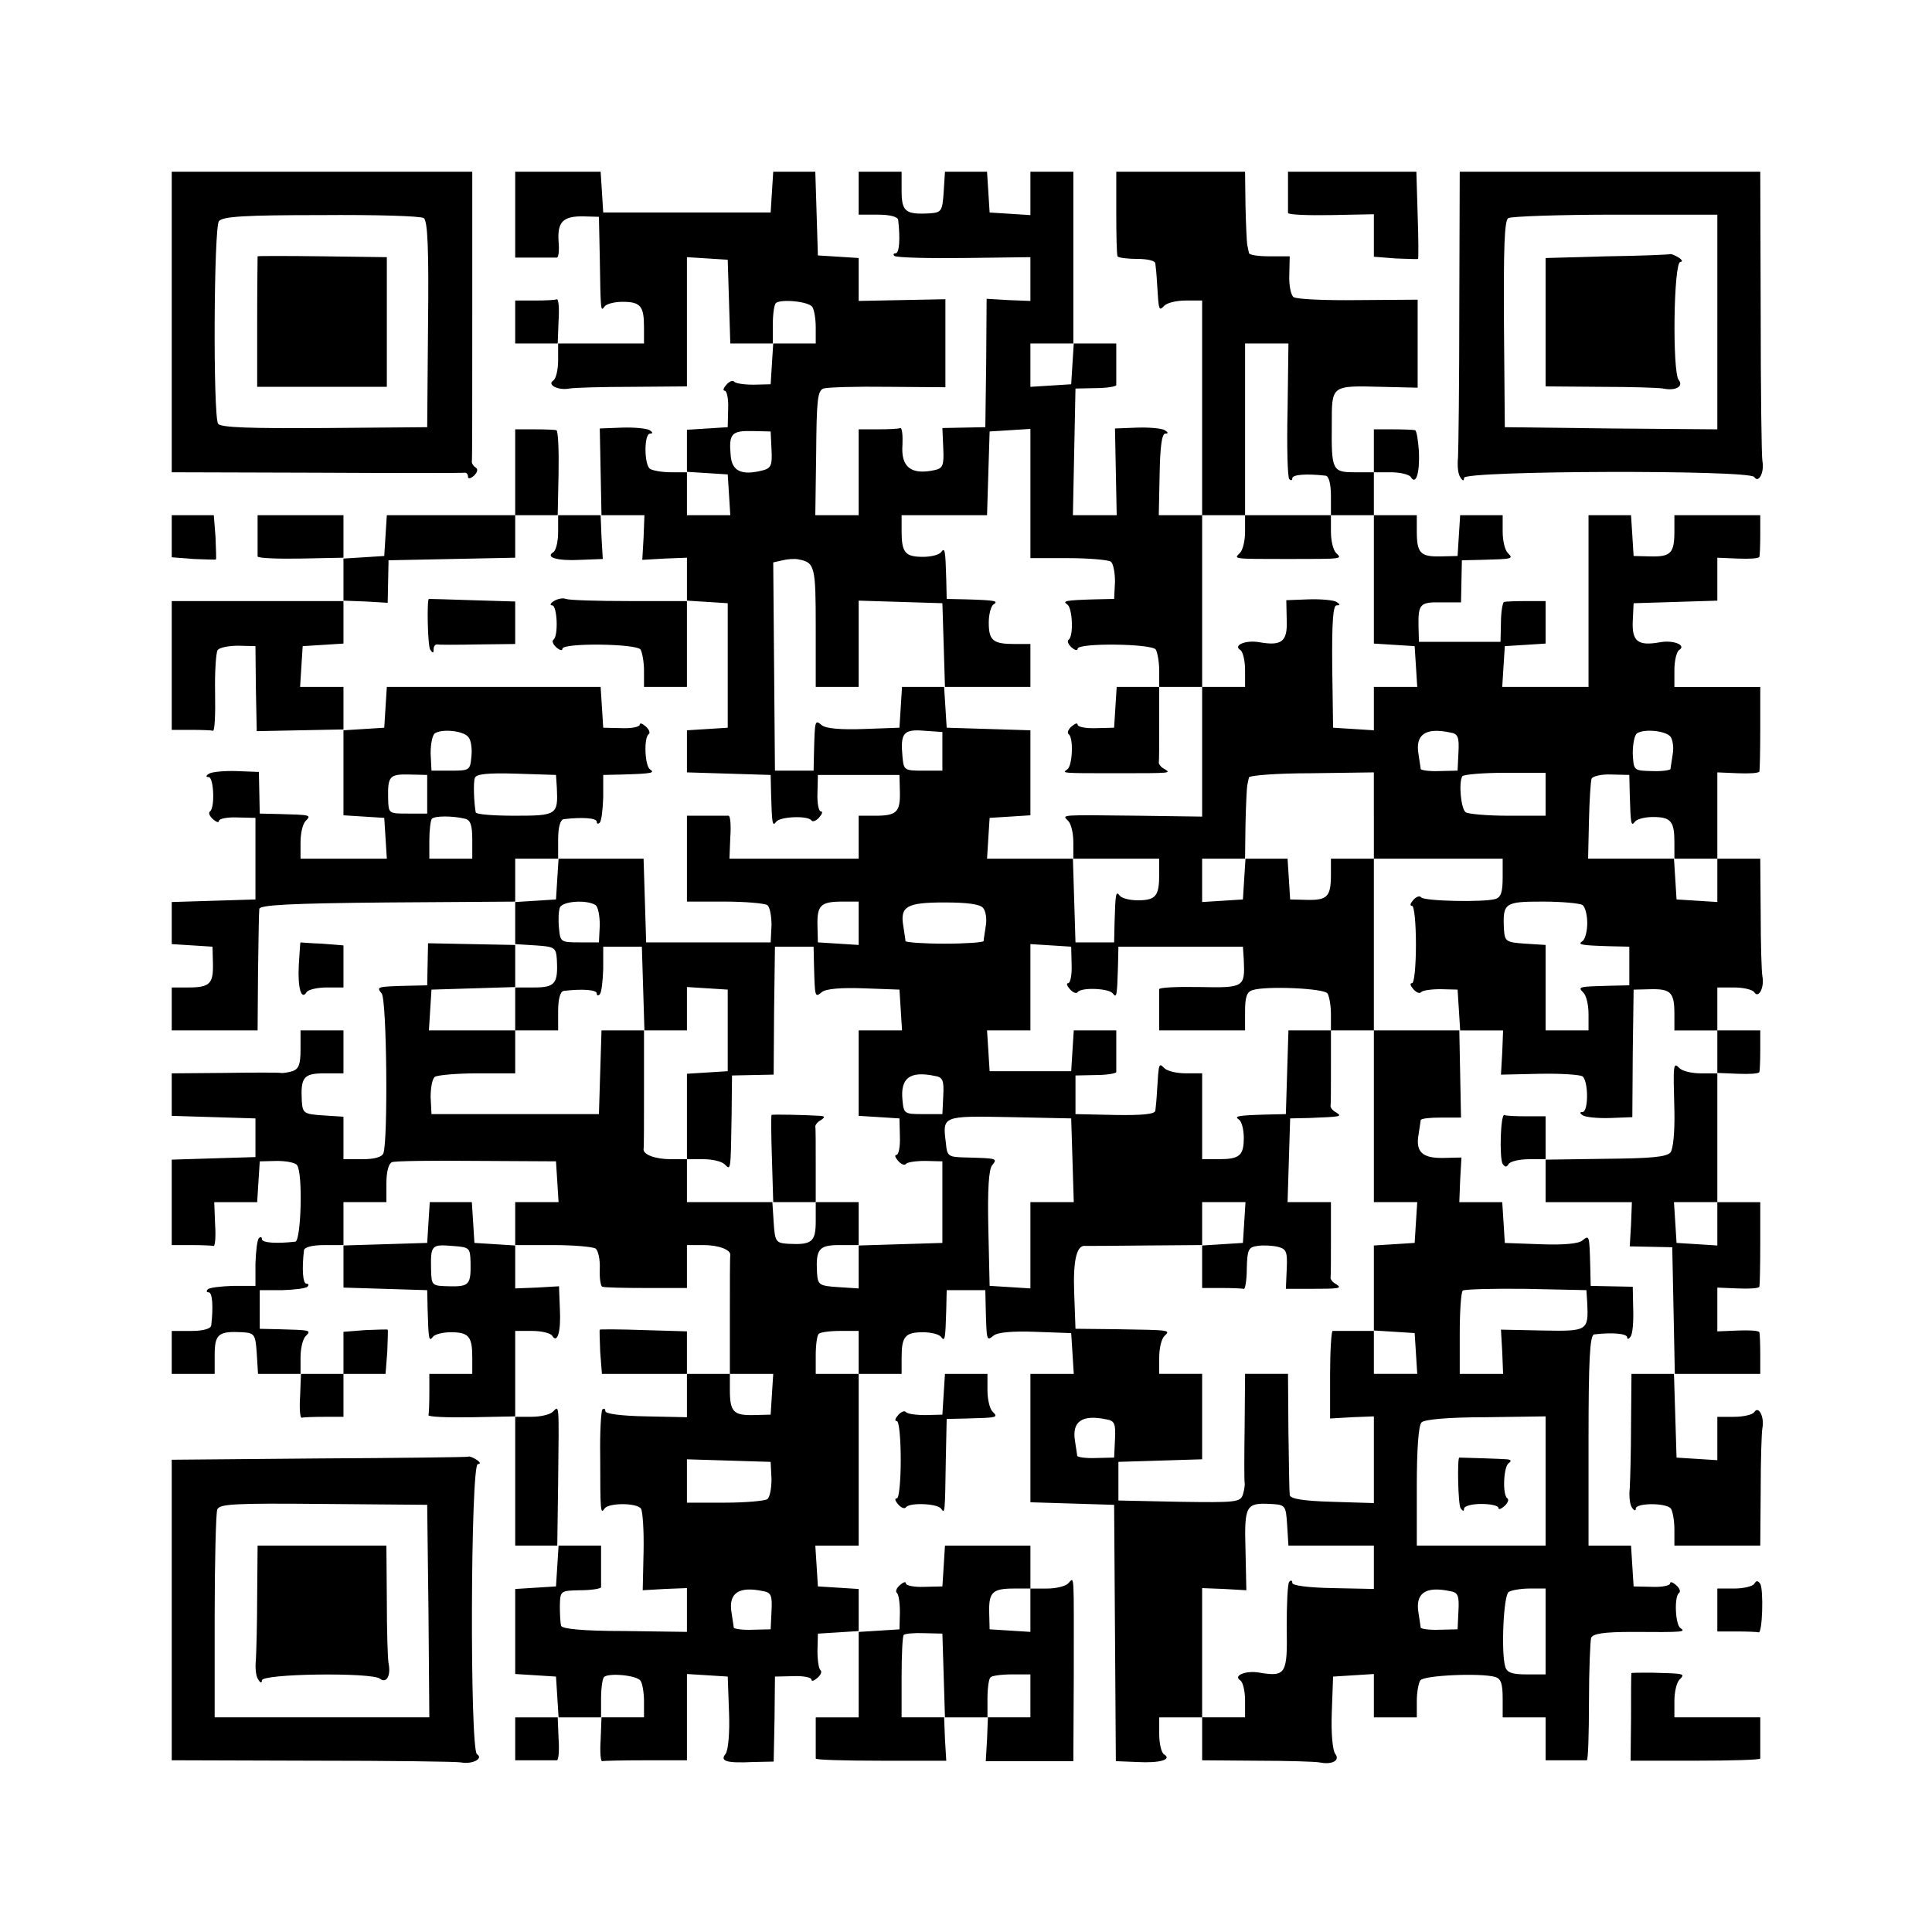 <?xml version="1.0" standalone="no"?>
<!DOCTYPE svg PUBLIC "-//W3C//DTD SVG 20010904//EN"
 "http://www.w3.org/TR/2001/REC-SVG-20010904/DTD/svg10.dtd">
<svg version="1.0" xmlns="http://www.w3.org/2000/svg"
 width="450pt" height="450pt" viewBox="0 0 450 450"
 preserveAspectRatio="xMidYMid meet">
<g transform="translate(0,450) scale(0.1,-0.1)"
fill="#000000" stroke="none">
<path d="M400 3750 l0 -350 338 -1 c185 -1 340 -1 345 0 4 0 7 -4 7 -9 0 -6 6
-5 14 2 8 8 10 15 4 19 -5 3 -9 9 -9 13 1 3 1 157 1 341 l0 335 -350 0 -350 0
0 -350z m587 242 c9 -6 12 -70 10 -247 l-2 -240 -240 -2 c-171 -1 -241 1 -247
10 -12 19 -10 458 2 472 9 11 63 14 238 14 125 1 232 -2 239 -7z"/>
<path d="M600 3903 c0 -2 -1 -71 -1 -154 l0 -150 151 0 151 0 0 151 0 151
-150 2 c-83 1 -151 1 -151 0z"/>
<path d="M1200 4000 l0 -100 45 0 c25 0 48 0 52 0 4 0 6 17 4 38 -3 46 11 59
59 58 l35 -1 2 -95 c2 -125 2 -127 11 -114 4 6 23 11 42 11 42 0 50 -10 50
-59 l0 -38 -101 0 -100 0 2 53 c2 28 0 51 -4 50 -4 -2 -27 -3 -52 -3 l-45 0 0
-50 0 -50 50 0 50 0 0 -39 c0 -22 -5 -43 -11 -47 -16 -10 11 -24 37 -19 10 2
76 4 147 4 l127 1 0 151 0 150 48 -3 47 -3 3 -97 3 -98 50 0 50 0 -3 -47 -3
-48 -40 -1 c-22 0 -42 3 -45 7 -3 4 -11 1 -18 -7 -7 -8 -9 -14 -4 -14 5 0 9
-19 8 -42 l-1 -43 -47 -3 -48 -3 0 -50 0 -49 -37 0 c-21 0 -43 4 -49 8 -14 10
-14 82 0 82 7 0 7 3 -1 8 -6 4 -35 7 -64 6 l-52 -2 2 -101 2 -101 -51 0 -51 0
2 98 c1 53 -1 98 -5 100 -3 1 -26 2 -51 2 l-45 0 0 -100 0 -100 -149 0 -150 0
-3 -47 -3 -48 -47 -3 -48 -3 0 50 0 51 -100 0 -100 0 0 -45 c0 -25 0 -48 0
-51 0 -4 45 -6 100 -5 l100 2 0 -50 0 -51 -200 0 -200 0 0 -150 0 -150 45 0
c25 0 48 -1 51 -2 4 -2 6 38 5 87 -1 50 2 95 6 101 5 6 26 10 48 10 l40 -1 1
-99 2 -99 101 2 101 2 0 -100 0 -100 48 -3 47 -3 3 -47 3 -48 -100 0 -101 0 0
38 c0 21 5 43 12 50 14 14 11 14 -62 16 l-45 1 -1 48 -1 49 -52 2 c-29 1 -58
-2 -64 -6 -8 -5 -8 -8 -1 -8 12 0 15 -72 3 -80 -4 -3 -1 -11 7 -18 8 -7 14 -9
14 -4 0 5 19 9 43 8 l42 -1 0 -95 0 -95 -97 -3 -98 -3 0 -49 0 -49 48 -3 47
-3 1 -40 c1 -47 -8 -55 -58 -55 l-38 0 0 -50 0 -50 100 0 100 0 1 135 c1 74 2
141 3 148 1 9 69 13 299 15 l297 2 0 -50 0 -51 -101 2 -102 2 -1 -49 -1 -49
-45 -1 c-72 -2 -74 -2 -61 -18 12 -14 15 -343 4 -372 -3 -9 -21 -14 -49 -14
l-44 0 0 49 0 50 -47 3 c-45 3 -48 5 -50 33 -3 56 4 65 53 65 l44 0 0 50 0 50
-50 0 -50 0 0 -44 c0 -35 -4 -46 -19 -51 -10 -3 -23 -5 -27 -4 -5 1 -64 1
-131 0 l-123 -1 0 -50 0 -49 98 -3 97 -3 0 -45 0 -45 -98 -3 -97 -3 0 -99 0
-100 45 0 c25 0 48 -1 52 -2 4 -2 6 21 4 50 l-2 52 50 0 50 0 3 48 3 47 40 1
c22 0 43 -4 47 -10 14 -20 9 -176 -4 -178 -43 -5 -78 -3 -78 6 0 5 -3 6 -7 2
-4 -4 -7 -30 -8 -59 l0 -52 -52 0 c-29 -1 -55 -4 -59 -8 -4 -4 -3 -7 2 -7 9 0
11 -35 6 -77 -1 -8 -19 -13 -47 -13 l-45 0 0 -50 0 -50 50 0 50 0 0 44 c0 49
9 56 65 53 28 -2 30 -5 33 -49 l3 -48 50 0 50 0 -2 -52 c-2 -29 0 -52 4 -50 4
1 27 2 52 2 l45 0 0 50 0 50 49 0 49 0 4 51 c1 28 2 51 1 52 -1 1 -24 0 -52
-1 l-51 -4 0 -49 0 -49 -50 0 -50 0 0 38 c0 21 5 43 12 50 14 14 11 14 -62 16
l-45 1 0 45 0 45 52 0 c29 1 55 4 59 8 4 4 3 7 -2 7 -9 0 -11 35 -6 78 1 7 19
12 47 12 l45 0 0 -50 0 -49 98 -3 97 -3 1 -45 c2 -69 3 -76 12 -64 4 6 23 11
42 11 42 0 50 -10 50 -59 l0 -38 -50 0 -50 0 0 -45 c0 -25 -1 -48 -2 -51 -2
-4 43 -6 100 -5 l102 2 0 -150 0 -151 51 0 50 0 -3 -48 -3 -47 -47 -3 -48 -3
0 -99 0 -99 48 -3 47 -3 3 -47 3 -48 -50 0 -51 0 0 -50 0 -50 45 0 c25 0 48 0
52 0 4 0 6 23 4 50 l-2 50 51 0 51 0 -2 -52 c-2 -29 0 -52 4 -50 4 1 50 2 102
2 l95 0 0 101 0 100 48 -3 47 -3 3 -83 c2 -49 -2 -89 -8 -97 -14 -17 2 -22 64
-19 l48 1 2 99 1 99 43 1 c23 1 42 -3 42 -8 0 -5 6 -3 14 4 8 7 11 15 7 18 -4
3 -7 23 -7 45 l1 40 48 3 47 3 0 -100 0 -101 -50 0 -50 0 0 -45 c0 -25 0 -48
0 -51 0 -3 68 -5 152 -5 l152 0 -3 50 -2 51 51 0 51 0 -2 -51 -3 -51 102 0
102 0 1 199 c0 249 2 230 -13 215 -7 -7 -29 -12 -50 -12 l-38 0 0 50 0 50 -99
0 -100 0 -3 -48 -3 -47 -42 -1 c-24 -1 -43 3 -43 8 0 5 -6 3 -14 -4 -8 -7 -11
-15 -7 -18 4 -3 7 -23 7 -45 l-1 -40 -47 -3 -48 -3 0 50 0 50 -47 3 -48 3 -3
48 -3 47 50 0 51 0 0 200 0 200 50 0 50 0 0 38 c0 49 8 59 50 59 19 0 38 -5
42 -11 9 -12 10 -5 12 64 l1 45 45 0 45 0 1 -45 c2 -73 2 -74 18 -61 9 8 45
11 98 9 l83 -3 3 -47 3 -48 -50 0 -51 0 0 -150 0 -149 98 -3 97 -3 2 -299 2
-298 50 -2 c53 -3 82 6 62 18 -6 4 -11 25 -11 47 l0 39 50 0 50 0 0 -50 0 -50
128 -1 c70 0 135 -2 146 -4 29 -6 48 5 36 20 -6 8 -10 48 -8 97 l3 83 48 3 47
3 0 -50 0 -51 50 0 50 0 0 38 c0 20 4 42 8 48 7 12 141 18 175 8 13 -4 17 -16
17 -50 l0 -44 50 0 50 0 0 -50 0 -50 45 0 c25 0 48 0 51 0 3 0 5 61 5 136 0
75 3 142 5 149 4 10 29 14 97 14 120 -1 124 0 111 9 -12 8 -15 74 -3 82 4 3 1
11 -7 18 -8 7 -14 9 -14 4 0 -5 -19 -9 -42 -8 l-43 1 -3 47 -3 48 -50 0 -49 0
0 245 c0 188 3 245 13 247 43 5 77 2 77 -7 0 -5 4 -4 8 2 5 7 7 36 6 64 l-1
52 -49 1 -49 1 -1 45 c-2 73 -2 74 -18 61 -9 -8 -45 -11 -98 -9 l-83 3 -3 48
-3 47 -50 0 -50 0 2 52 3 52 -42 -1 c-49 -1 -65 14 -58 54 2 15 5 31 5 34 1 4
22 6 47 6 l47 0 -2 101 -2 102 51 0 51 0 -2 -51 -3 -52 90 2 c49 1 94 -2 100
-6 14 -11 14 -83 0 -83 -7 0 -7 -3 1 -8 6 -4 35 -7 63 -6 l52 2 1 149 2 148
40 1 c47 1 55 -8 55 -58 l0 -38 50 0 50 0 0 -50 0 -50 -38 0 c-21 0 -43 5 -50
12 -15 15 -15 11 -12 -100 1 -50 -3 -88 -9 -96 -9 -11 -47 -14 -151 -15 l-140
-2 0 51 0 50 -45 0 c-25 0 -48 1 -51 3 -9 3 -12 -100 -4 -114 6 -8 9 -8 14 0
4 6 25 11 47 11 l39 0 0 -50 0 -50 101 0 100 0 -2 -52 -3 -51 50 -1 49 -1 3
-147 3 -148 -51 0 -50 0 -1 -117 c0 -65 -2 -132 -3 -149 -2 -18 0 -38 5 -45 5
-8 9 -9 9 -3 0 14 72 14 82 0 4 -6 8 -28 8 -48 l0 -38 100 0 100 0 1 128 c0
70 2 136 4 146 5 26 -9 53 -19 37 -4 -6 -25 -11 -47 -11 l-39 0 0 -51 0 -50
-47 3 -48 3 -3 98 -3 97 101 0 100 0 0 45 c0 25 -1 48 -2 52 -2 4 -24 5 -50 4
l-48 -2 0 51 0 51 48 -2 c26 -1 48 0 50 4 1 4 2 50 2 102 l0 95 -50 0 -50 0 0
151 0 150 48 -2 c26 -1 48 0 50 4 1 4 2 27 2 52 l0 45 -50 0 -50 0 0 50 0 50
39 0 c22 0 43 -5 47 -11 10 -16 24 11 19 37 -2 10 -4 76 -4 147 l-1 127 -50 0
-50 0 0 101 0 100 48 -2 c26 -1 48 0 50 4 1 4 2 50 2 102 l0 95 -100 0 -100 0
0 39 c0 22 5 43 11 47 18 11 -13 24 -45 18 -51 -9 -65 2 -63 49 l2 42 98 3 97
3 0 50 0 50 48 -2 c26 -1 48 0 50 4 1 4 2 27 2 52 l0 45 -100 0 -100 0 0 -37
c0 -51 -8 -60 -55 -59 l-40 1 -3 48 -3 47 -50 0 -49 0 0 -200 0 -200 -101 0
-100 0 3 48 3 47 48 3 47 3 0 50 0 49 -45 0 c-25 0 -48 -1 -52 -2 -3 -2 -7
-23 -7 -48 l-1 -45 -95 0 -95 0 -1 35 c-1 53 3 58 53 57 l46 0 1 49 1 49 45 1
c73 2 76 2 62 16 -7 7 -12 29 -12 50 l0 38 -49 0 -50 0 -3 -47 -3 -48 -40 -1
c-47 -1 -55 8 -55 59 l0 37 -50 0 -50 0 0 50 0 50 39 0 c22 0 43 -5 47 -11 12
-20 21 9 19 59 -2 26 -5 48 -9 50 -3 1 -26 2 -51 2 l-45 0 0 -50 0 -50 -44 0
c-53 0 -55 4 -54 112 0 91 -2 90 116 87 l84 -2 0 103 0 102 -139 -1 c-76 -1
-143 2 -150 7 -6 4 -11 27 -10 51 l1 44 -47 0 c-26 0 -48 3 -48 8 -1 5 -3 14
-4 19 -1 6 -3 46 -4 90 l-1 80 -150 0 -150 0 0 -95 c0 -52 1 -98 3 -102 1 -3
21 -6 45 -6 24 0 43 -4 43 -11 1 -6 3 -27 4 -46 4 -65 4 -65 17 -52 7 7 29 12
50 12 l38 0 0 -250 0 -250 -50 0 -51 0 2 95 c1 62 5 95 13 95 8 0 7 3 -1 8 -6
4 -35 7 -64 6 l-52 -2 2 -101 2 -101 -51 0 -51 0 3 148 3 147 47 1 c27 0 48 4
48 7 0 4 0 27 0 52 l0 45 -50 0 -50 0 0 200 0 200 -50 0 -50 0 0 -51 0 -50
-47 3 -48 3 -3 48 -3 47 -49 0 -49 0 -3 -47 c-3 -45 -5 -48 -33 -50 -56 -3
-65 4 -65 53 l0 44 -50 0 -50 0 0 -50 0 -50 45 0 c28 0 46 -5 47 -12 5 -43 3
-78 -6 -78 -5 0 -6 -3 -3 -6 4 -4 76 -6 162 -5 l155 2 0 -51 0 -51 -51 2 -51
3 -1 -150 -2 -149 -50 -1 -50 -1 2 -47 c2 -40 -1 -47 -20 -51 -55 -12 -79 7
-75 59 1 22 -1 40 -5 39 -4 -2 -27 -3 -52 -3 l-45 0 0 -100 0 -100 -50 0 -51
0 2 144 c1 123 3 146 17 151 9 3 76 5 150 4 l134 -1 0 102 0 103 -101 -2 -101
-2 0 50 0 50 -47 3 -48 3 -3 98 -3 97 -49 0 -49 0 -3 -47 -3 -48 -195 0 -195
0 -3 48 -3 47 -100 0 -99 0 0 -100z m692 -215 c4 -5 8 -27 8 -47 l0 -38 -50 0
-50 0 0 43 c0 24 3 47 7 51 11 10 77 4 85 -9z m606 -132 l-3 -48 -47 -3 -48
-3 0 50 0 51 51 0 50 0 -3 -47z m501 -108 c-2 -85 0 -158 4 -161 4 -4 7 -3 7
2 0 9 35 11 78 6 7 -1 12 -19 12 -47 l0 -45 50 0 50 0 0 -149 0 -150 48 -3 47
-3 3 -47 3 -48 -50 0 -51 0 0 -51 0 -50 -47 3 -48 3 -2 143 c-1 103 2 142 10
142 9 0 9 2 0 8 -6 4 -36 7 -65 6 l-52 -2 1 -46 c2 -50 -11 -61 -63 -52 -32 6
-63 -7 -45 -18 6 -4 11 -25 11 -47 l0 -39 -50 0 -50 0 0 -151 0 -151 -147 2
c-187 2 -180 3 -165 -12 7 -7 12 -29 12 -50 l0 -38 100 0 100 0 0 -37 c0 -50
-8 -60 -50 -60 -19 0 -38 5 -42 11 -9 12 -10 5 -12 -64 l-1 -45 -45 0 -45 0
-3 98 -3 97 -100 0 -100 0 3 48 3 47 48 3 47 3 0 99 0 99 -97 3 -98 3 -3 48
-3 47 -49 0 -49 0 -3 -47 -3 -48 -83 -3 c-53 -2 -89 1 -98 9 -16 13 -16 12
-18 -61 l-1 -45 -45 0 -45 0 -2 242 -2 243 22 5 c12 3 29 4 37 2 38 -7 40 -16
40 -158 l0 -139 50 0 50 0 0 100 0 101 98 -3 97 -3 3 -97 3 -98 99 0 100 0 0
50 0 50 -37 0 c-50 0 -60 8 -60 50 0 19 5 38 11 42 12 8 6 10 -64 12 l-45 1
-1 45 c-2 69 -3 76 -12 64 -4 -6 -23 -11 -42 -11 -42 0 -50 10 -50 60 l0 37
100 0 99 0 3 98 3 97 48 3 47 3 0 -150 0 -151 88 0 c48 0 92 -4 99 -8 6 -4 10
-25 10 -47 l-2 -40 -45 -1 c-70 -2 -76 -4 -64 -12 12 -8 15 -74 3 -82 -4 -3
-1 -11 7 -18 8 -7 14 -8 14 -3 0 14 173 12 182 -2 4 -7 8 -29 8 -49 l0 -38 50
0 50 0 0 200 0 200 50 0 50 0 0 200 0 200 51 0 50 0 -2 -155z m-1202 -92 c2
-37 -1 -44 -22 -49 -48 -12 -70 -1 -73 34 -5 52 2 59 50 58 l43 -1 2 -42z
m-99 -105 l3 -48 -50 0 -51 0 0 51 0 50 48 -3 47 -3 3 -47z m-398 -87 c0 -22
-5 -43 -11 -47 -20 -12 9 -21 63 -18 l52 2 -3 51 -2 51 51 0 51 0 -2 -52 -3
-52 52 3 52 2 0 -50 0 -50 48 -3 47 -3 0 -145 0 -145 -47 -3 -48 -3 0 -49 0
-49 98 -3 97 -3 1 -45 c2 -69 3 -76 12 -64 8 12 74 15 82 3 3 -4 11 -1 18 7 7
8 9 14 4 14 -5 0 -9 19 -8 43 l1 42 95 0 95 0 1 -40 c1 -47 -8 -55 -58 -55
l-38 0 0 -50 0 -50 -151 0 -150 0 2 50 c2 27 0 50 -4 50 -4 0 -27 0 -52 0
l-45 0 0 -100 0 -100 88 0 c48 0 92 -4 99 -8 6 -4 10 -25 10 -47 l-2 -40 -145
0 -145 0 -3 98 -3 97 -99 0 -99 0 -3 -47 -3 -48 -47 -3 -48 -3 0 50 0 51 50 0
50 0 0 45 c0 28 5 46 13 47 42 5 77 3 77 -6 0 -5 3 -6 7 -2 4 4 7 30 8 59 l0
52 45 1 c70 2 76 4 64 12 -12 8 -15 74 -3 82 4 3 1 11 -7 18 -8 7 -14 9 -14 4
0 -5 -19 -9 -42 -8 l-43 1 -3 48 -3 47 -249 0 -249 0 -3 -47 -3 -48 -47 -3
-48 -3 0 50 0 51 -51 0 -50 0 3 48 3 47 48 3 47 3 0 50 0 50 52 -2 51 -3 1 50
1 49 148 3 147 3 0 49 0 50 50 0 50 0 0 -39z m-209 -478 c6 -6 9 -27 7 -45 -3
-32 -4 -33 -48 -33 l-45 0 -2 40 c0 22 4 43 10 47 17 11 67 6 78 -9z m1104
-33 l0 -45 -45 0 c-44 0 -45 1 -48 33 -5 54 2 64 50 60 l43 -3 0 -45z m1182
44 c19 -3 22 -10 20 -47 l-2 -42 -42 -1 c-24 -1 -43 2 -44 5 0 3 -3 19 -5 34
-8 46 16 63 73 51z m514 -10 c5 -7 8 -25 5 -41 -2 -15 -5 -31 -5 -34 -1 -3
-20 -6 -43 -5 -43 1 -43 1 -45 41 0 22 4 43 10 47 17 11 67 6 78 -8z m-2896
-134 l0 -45 -45 0 c-45 0 -45 0 -46 35 -1 52 3 57 49 56 l42 -1 0 -45z m302
15 c3 -63 0 -65 -98 -65 -49 0 -90 3 -91 8 -4 22 -6 69 -2 80 3 9 28 12 96 10
l93 -3 2 -30z m1903 -65 l0 -100 150 0 150 0 0 -44 c0 -34 -4 -46 -17 -50 -28
-8 -167 -5 -173 4 -3 4 -11 2 -18 -6 -7 -8 -9 -14 -3 -14 5 0 9 -40 9 -90 0
-50 -4 -90 -9 -90 -6 0 -4 -6 3 -14 7 -8 15 -11 18 -7 3 4 23 7 45 7 l40 -1 3
-47 3 -48 -100 0 -101 0 0 -200 0 -200 51 0 50 0 -3 -47 -3 -48 -47 -3 -48 -3
0 -99 0 -99 48 -3 47 -3 3 -47 3 -48 -50 0 -51 0 0 50 0 50 -45 0 c-25 0 -48
0 -51 0 -3 0 -6 -46 -6 -102 l0 -102 51 3 51 2 0 -101 0 -101 -97 3 c-69 2
-98 7 -99 16 -1 6 -2 73 -3 147 l-1 135 -50 0 -50 0 -1 -122 c-1 -68 -1 -127
0 -132 1 -4 -1 -17 -4 -27 -6 -18 -16 -19 -148 -17 l-142 3 0 45 0 45 98 3 97
3 0 99 0 100 -50 0 -50 0 0 38 c0 21 5 43 12 50 14 14 18 14 -112 16 l-95 1
-3 83 c-3 77 6 113 26 110 4 0 67 0 140 1 l132 1 0 50 0 50 51 0 50 0 -3 -47
-3 -48 -47 -3 -48 -3 0 -50 0 -49 45 0 c25 0 48 -1 52 -2 3 -2 7 20 7 47 1 45
4 50 25 53 12 2 34 1 47 -2 20 -5 23 -11 21 -52 l-2 -46 50 0 c77 0 82 1 67
11 -8 4 -13 11 -13 15 1 3 1 44 1 91 l0 85 -50 0 -51 0 3 98 3 97 45 1 c74 3
77 3 62 13 -8 4 -13 11 -13 15 1 3 1 44 1 91 l0 85 -50 0 -49 0 -3 -97 -3 -98
-45 -1 c-70 -2 -76 -4 -64 -12 6 -4 11 -23 11 -42 0 -42 -10 -50 -59 -50 l-38
0 0 100 0 100 -38 0 c-21 0 -43 5 -50 12 -13 13 -13 13 -17 -52 -1 -19 -3 -40
-4 -47 -1 -8 -29 -11 -93 -10 l-93 2 0 45 0 45 47 1 c27 0 48 4 48 7 0 4 0 27
0 52 l0 45 -49 0 -50 0 -3 -47 -3 -48 -95 0 -95 0 -3 48 -3 47 50 0 51 0 0
101 0 100 48 -3 47 -3 1 -42 c1 -24 -3 -43 -8 -43 -5 0 -3 -6 4 -14 7 -8 15
-11 18 -7 8 12 74 9 82 -3 9 -12 10 -5 12 64 l1 45 145 0 145 0 2 -30 c3 -65
1 -66 -103 -64 -52 1 -94 -1 -94 -5 0 -3 0 -26 0 -51 l0 -45 100 0 100 0 0 44
c0 34 4 46 18 50 33 10 167 4 174 -8 4 -6 8 -28 8 -48 l0 -38 50 0 50 0 0 200
0 200 -50 0 -50 0 0 -37 c0 -51 -8 -60 -55 -59 l-40 1 -3 48 -3 47 -49 0 -49
0 -3 -47 -3 -48 -47 -3 -48 -3 0 50 0 51 50 0 50 0 1 80 c1 44 3 85 4 90 1 6
3 14 4 19 0 5 66 10 146 10 l145 2 0 -101z m400 50 l0 -50 -87 0 c-49 0 -93 4
-99 8 -11 7 -17 69 -8 84 3 4 48 8 100 8 l94 0 0 -50z m196 0 c2 -69 3 -76 12
-64 4 6 23 11 42 11 42 0 50 -10 50 -59 l0 -38 50 0 50 0 0 -51 0 -50 -47 3
-48 3 -3 48 -3 47 -100 0 -100 0 2 88 c1 48 4 92 6 98 2 6 23 11 46 10 l42 -1
1 -45z m-2713 -57 c13 -3 17 -15 17 -49 l0 -44 -50 0 -50 0 0 43 c0 24 3 47 6
50 7 7 48 7 77 0z m304 -201 c6 -4 10 -25 10 -47 l-2 -40 -45 0 c-44 0 -45 1
-48 33 -2 19 -1 40 2 48 6 15 62 19 83 6z m613 -43 l0 -50 -47 3 -48 3 -1 40
c-1 47 8 55 59 55 l37 0 0 -51z m290 36 c6 -7 9 -26 6 -42 -2 -15 -5 -31 -5
-35 -1 -3 -41 -6 -91 -6 -49 0 -90 3 -91 6 0 4 -3 20 -5 35 -8 46 8 55 96 55
53 0 83 -4 90 -13z m1396 7 c6 -4 11 -23 11 -42 0 -19 -5 -38 -11 -42 -12 -8
-6 -10 64 -12 l45 -1 0 -45 0 -45 -45 -1 c-73 -2 -76 -2 -62 -16 7 -7 12 -29
12 -50 l0 -38 -50 0 -50 0 0 99 0 100 -47 3 c-45 3 -48 5 -50 33 -3 62 1 65
90 65 45 0 87 -4 93 -8z m-2389 -127 c3 -56 -4 -65 -53 -65 l-44 0 0 -50 0
-50 50 0 50 0 0 45 c0 28 5 46 13 47 42 5 77 3 77 -6 0 -5 3 -6 7 -2 4 4 7 30
8 59 l0 52 45 0 45 0 3 -97 3 -98 49 0 50 0 0 51 0 50 48 -3 47 -3 0 -95 0
-95 -47 -3 -48 -3 0 -100 0 -99 38 0 c21 0 43 -5 50 -12 14 -14 14 -18 16 112
l1 95 48 1 49 1 1 149 2 149 45 0 45 0 1 -45 c2 -73 2 -74 18 -61 9 8 45 11
98 9 l83 -3 3 -47 3 -48 -50 0 -51 0 0 -99 0 -100 48 -3 47 -3 1 -42 c1 -24
-3 -43 -8 -43 -5 0 -3 -6 4 -14 7 -8 15 -11 18 -7 3 4 23 7 45 7 l40 -1 0 -95
0 -95 -97 -3 -98 -3 0 -50 0 -50 -47 3 c-45 3 -48 5 -50 33 -3 56 4 65 53 65
l44 0 0 50 0 50 -50 0 -50 0 0 -44 c0 -49 -9 -56 -65 -53 -28 2 -30 5 -33 50
l-3 47 -100 0 -99 0 0 50 0 50 -37 0 c-37 0 -66 11 -64 24 1 3 1 67 1 141 l0
135 -50 0 -49 0 -3 -97 -3 -98 -195 0 -195 0 -2 40 c0 22 4 43 10 47 7 4 51 8
100 8 l87 0 0 50 0 50 -101 0 -100 0 3 48 3 47 98 3 97 3 0 50 0 50 48 -3 c44
-3 47 -5 49 -33z m880 -271 c19 -3 22 -10 20 -47 l-2 -42 -45 0 c-44 0 -45 1
-48 33 -5 51 17 68 75 56z m321 -196 l3 -98 -51 0 -50 0 0 -101 0 -100 -47 3
-48 3 -3 134 c-2 90 1 138 9 147 13 16 11 16 -60 18 -43 1 -45 2 -48 35 -8 62
-8 62 149 59 l143 -3 3 -97z m-1200 -50 l3 -48 -50 0 -51 0 0 -50 0 -50 88 0
c48 0 92 -4 99 -8 6 -4 11 -25 10 -47 -1 -22 2 -41 6 -42 4 -2 50 -3 102 -3
l95 0 0 50 0 50 38 0 c36 0 65 -11 63 -24 -1 -3 -1 -67 -1 -141 l0 -135 51 0
50 0 -3 -47 -3 -48 -40 -1 c-47 -1 -55 8 -55 59 l0 37 -50 0 -50 0 0 -50 0
-51 -95 2 c-58 1 -95 6 -95 12 0 6 -3 7 -7 4 -3 -4 -6 -53 -5 -109 0 -132 1
-135 10 -122 9 14 75 14 85 0 4 -6 7 -51 6 -100 l-2 -90 52 3 51 2 0 -51 0
-51 -144 2 c-99 0 -146 5 -149 12 -2 7 -3 28 -3 47 1 35 1 35 48 36 27 0 48 4
48 7 0 4 0 27 0 52 l0 45 -51 0 -51 0 2 148 c2 186 3 179 -12 164 -7 -7 -29
-12 -50 -12 l-38 0 0 100 0 100 39 0 c22 0 43 -5 47 -11 12 -20 21 9 18 63
l-2 52 -51 -3 -51 -2 0 50 0 50 -47 3 -48 3 -3 48 -3 47 -49 0 -49 0 -3 -47
-3 -48 -97 -3 -98 -3 0 51 0 50 50 0 50 0 0 44 c0 26 5 46 13 49 6 3 95 4 197
3 l185 -1 3 -47z m2702 -99 l0 -50 -47 3 -48 3 -3 48 -3 47 50 0 51 0 0 -51z
m-2904 -89 c1 -52 -3 -57 -49 -56 -42 1 -42 1 -43 41 -1 54 1 57 49 53 41 -3
42 -4 43 -38z m2601 -95 c3 -65 1 -66 -105 -64 l-96 2 3 -52 2 -51 -50 0 -51
0 0 93 c0 52 3 97 7 101 4 3 70 5 147 4 l141 -3 2 -30z m-1697 -115 l0 -50
-50 0 -50 0 0 43 c0 24 3 47 7 50 3 4 26 7 50 7 l43 0 0 -50z m577 -156 c19
-3 22 -10 20 -47 l-2 -42 -42 -1 c-24 -1 -43 2 -44 5 0 3 -3 19 -5 34 -8 46
16 63 73 51z m1023 -144 l0 -150 -150 0 -150 0 0 138 c0 87 4 142 11 149 7 7
64 12 150 12 l139 2 0 -151z m-1803 5 c0 -22 -4 -43 -10 -47 -7 -4 -51 -8 -99
-8 l-88 0 0 50 0 51 98 -3 97 -3 2 -40z m1201 -107 l3 -48 100 0 99 0 0 -50 0
-51 -95 2 c-58 1 -95 6 -95 12 0 6 -3 7 -7 3 -4 -4 -6 -51 -6 -106 2 -109 -2
-116 -63 -106 -32 6 -63 -7 -45 -18 6 -4 11 -25 11 -47 l0 -39 -50 0 -50 0 0
151 0 150 51 -2 52 -3 -2 94 c-3 104 1 110 59 107 34 -2 35 -3 38 -49z m-1221
-154 c19 -3 22 -10 20 -47 l-2 -42 -42 -1 c-24 -1 -43 2 -44 5 0 3 -3 19 -5
34 -8 46 16 63 73 51z m623 -45 l0 -50 -47 3 -48 3 -1 40 c-1 47 8 55 59 55
l37 0 0 -51z m977 45 c19 -3 22 -10 20 -47 l-2 -42 -42 -1 c-24 -1 -43 2 -44
5 0 3 -3 19 -5 34 -8 46 16 63 73 51z m223 -94 l0 -100 -44 0 c-34 0 -46 4
-50 18 -10 33 -4 167 8 174 6 4 28 8 49 8 l37 0 0 -100z m-1402 -102 l3 -98
-51 0 -50 0 0 93 c0 52 2 96 5 99 3 3 25 5 48 4 l42 -1 3 -97z m-706 -13 c4
-5 8 -27 8 -47 l0 -38 -50 0 -50 0 0 43 c0 24 3 47 7 51 11 10 77 4 85 -9z
m908 -35 l0 -50 -50 0 -50 0 0 43 c0 24 3 47 7 50 3 4 26 7 50 7 l43 0 0 -50z"/>
<path d="M2900 3262 c0 -21 -5 -43 -12 -50 -14 -14 -20 -14 112 -14 132 0 126
0 112 14 -7 7 -12 29 -12 50 l0 38 -100 0 -100 0 0 -38z"/>
<path d="M2598 2853 l-3 -48 -42 -1 c-24 -1 -43 3 -43 8 0 5 -6 3 -14 -4 -8
-7 -11 -15 -7 -18 12 -8 9 -74 -3 -82 -13 -9 -15 -9 114 -9 131 0 128 0 112
10 -8 4 -13 11 -13 15 1 3 1 44 1 91 l0 85 -49 0 -50 0 -3 -47z"/>
<path d="M999 3105 c-5 0 -3 -109 3 -118 6 -9 8 -9 8 1 0 6 3 11 8 11 4 -1 46
-1 95 0 l87 1 0 49 0 50 -100 3 c-55 2 -100 3 -101 3z"/>
<path d="M1290 3100 c-8 -5 -10 -10 -4 -10 12 0 15 -72 3 -80 -4 -3 -1 -11 7
-18 8 -7 14 -8 14 -3 0 14 173 12 182 -2 4 -7 8 -29 8 -49 l0 -38 50 0 50 0 0
100 0 100 -134 0 c-74 0 -140 2 -148 5 -7 3 -20 0 -28 -5z"/>
<path d="M1797 1903 c-1 -1 -1 -47 1 -102 l3 -101 50 0 49 0 0 85 c0 47 0 88
-1 91 0 4 5 11 13 15 10 7 10 9 -2 10 -30 2 -112 4 -113 2z"/>
<path d="M1397 1403 c-1 -1 0 -24 1 -52 l4 -51 99 0 99 0 0 49 0 50 -101 3
c-55 2 -101 2 -102 1z"/>
<path d="M3399 1105 c-5 0 -3 -109 3 -118 5 -7 8 -8 8 -1 0 6 18 11 40 11 22
0 40 -4 40 -9 0 -5 6 -3 14 4 8 7 11 15 7 18 -12 8 -9 74 3 82 7 5 6 8 -4 9
-11 1 -99 4 -111 4z"/>
<path d="M3000 4055 c0 -25 0 -48 0 -51 0 -4 45 -6 100 -5 l100 2 0 -49 0 -50
51 -4 c28 -1 51 -2 52 -1 1 1 1 47 -1 102 l-3 101 -150 0 -149 0 0 -45z"/>
<path d="M3399 3783 c0 -175 -2 -332 -3 -349 -2 -18 0 -38 5 -45 6 -10 9 -10
9 -2 0 17 665 19 676 2 10 -16 24 11 19 37 -2 10 -4 166 -4 347 l-1 327 -350
0 -350 0 -1 -317z m601 -33 l0 -250 -247 2 -248 3 -2 240 c-1 177 1 241 10
247 7 4 119 8 250 8 l237 0 0 -250z"/>
<path d="M3743 3903 l-143 -4 0 -149 0 -150 128 -1 c70 0 135 -2 146 -4 29 -6
48 5 36 20 -15 18 -12 275 4 275 6 0 4 5 -4 10 -8 5 -17 9 -20 8 -3 -1 -69 -4
-147 -5z"/>
<path d="M400 3251 l0 -49 51 -4 c28 -1 51 -2 52 -1 1 1 0 24 -1 52 l-4 51
-49 0 -49 0 0 -49z"/>
<path d="M700 2305 c-1 0 -2 -23 -4 -52 -3 -54 6 -84 18 -64 4 6 25 11 47 11
l39 0 0 49 0 49 -50 4 c-28 1 -50 3 -50 3z"/>
<path d="M2198 1253 l-3 -48 -40 -1 c-22 0 -42 3 -45 7 -3 4 -11 1 -18 -7 -7
-8 -9 -14 -3 -14 5 0 9 -40 9 -90 0 -50 -4 -90 -9 -90 -6 0 -4 -6 3 -14 7 -8
15 -11 18 -7 8 12 74 9 82 -3 9 -13 9 -11 11 114 l2 95 45 1 c73 2 76 2 62 16
-7 7 -12 29 -12 50 l0 38 -49 0 -50 0 -3 -47z"/>
<path d="M743 1103 l-343 -3 0 -350 0 -350 328 -1 c180 0 336 -2 346 -4 26 -5
53 9 37 19 -17 11 -15 676 2 676 7 0 6 4 -3 10 -8 5 -17 9 -20 7 -3 -1 -159
-3 -347 -4z m255 -355 l2 -248 -250 0 -250 0 0 234 c0 129 3 241 6 250 5 13
38 15 247 13 l242 -2 3 -247z"/>
<path d="M599 783 c0 -65 -2 -132 -3 -149 -2 -18 0 -38 5 -45 5 -9 9 -10 9 -3
0 16 257 19 275 4 15 -12 26 7 20 36 -2 11 -4 76 -4 147 l-1 127 -150 0 -150
0 -1 -117z"/>
<path d="M4086 811 c-4 -6 -25 -11 -47 -11 l-39 0 0 -50 0 -50 45 0 c25 0 48
-1 51 -2 9 -4 12 99 4 113 -6 8 -9 8 -14 0z"/>
<path d="M3800 603 c-1 -2 -1 -48 -1 -104 l-1 -100 151 0 c83 0 151 2 151 5 0
3 0 26 0 51 l0 45 -100 0 -100 0 0 38 c0 21 5 43 12 50 14 14 12 14 -64 16
-27 0 -48 0 -48 -1z"/>
</g>
</svg>

